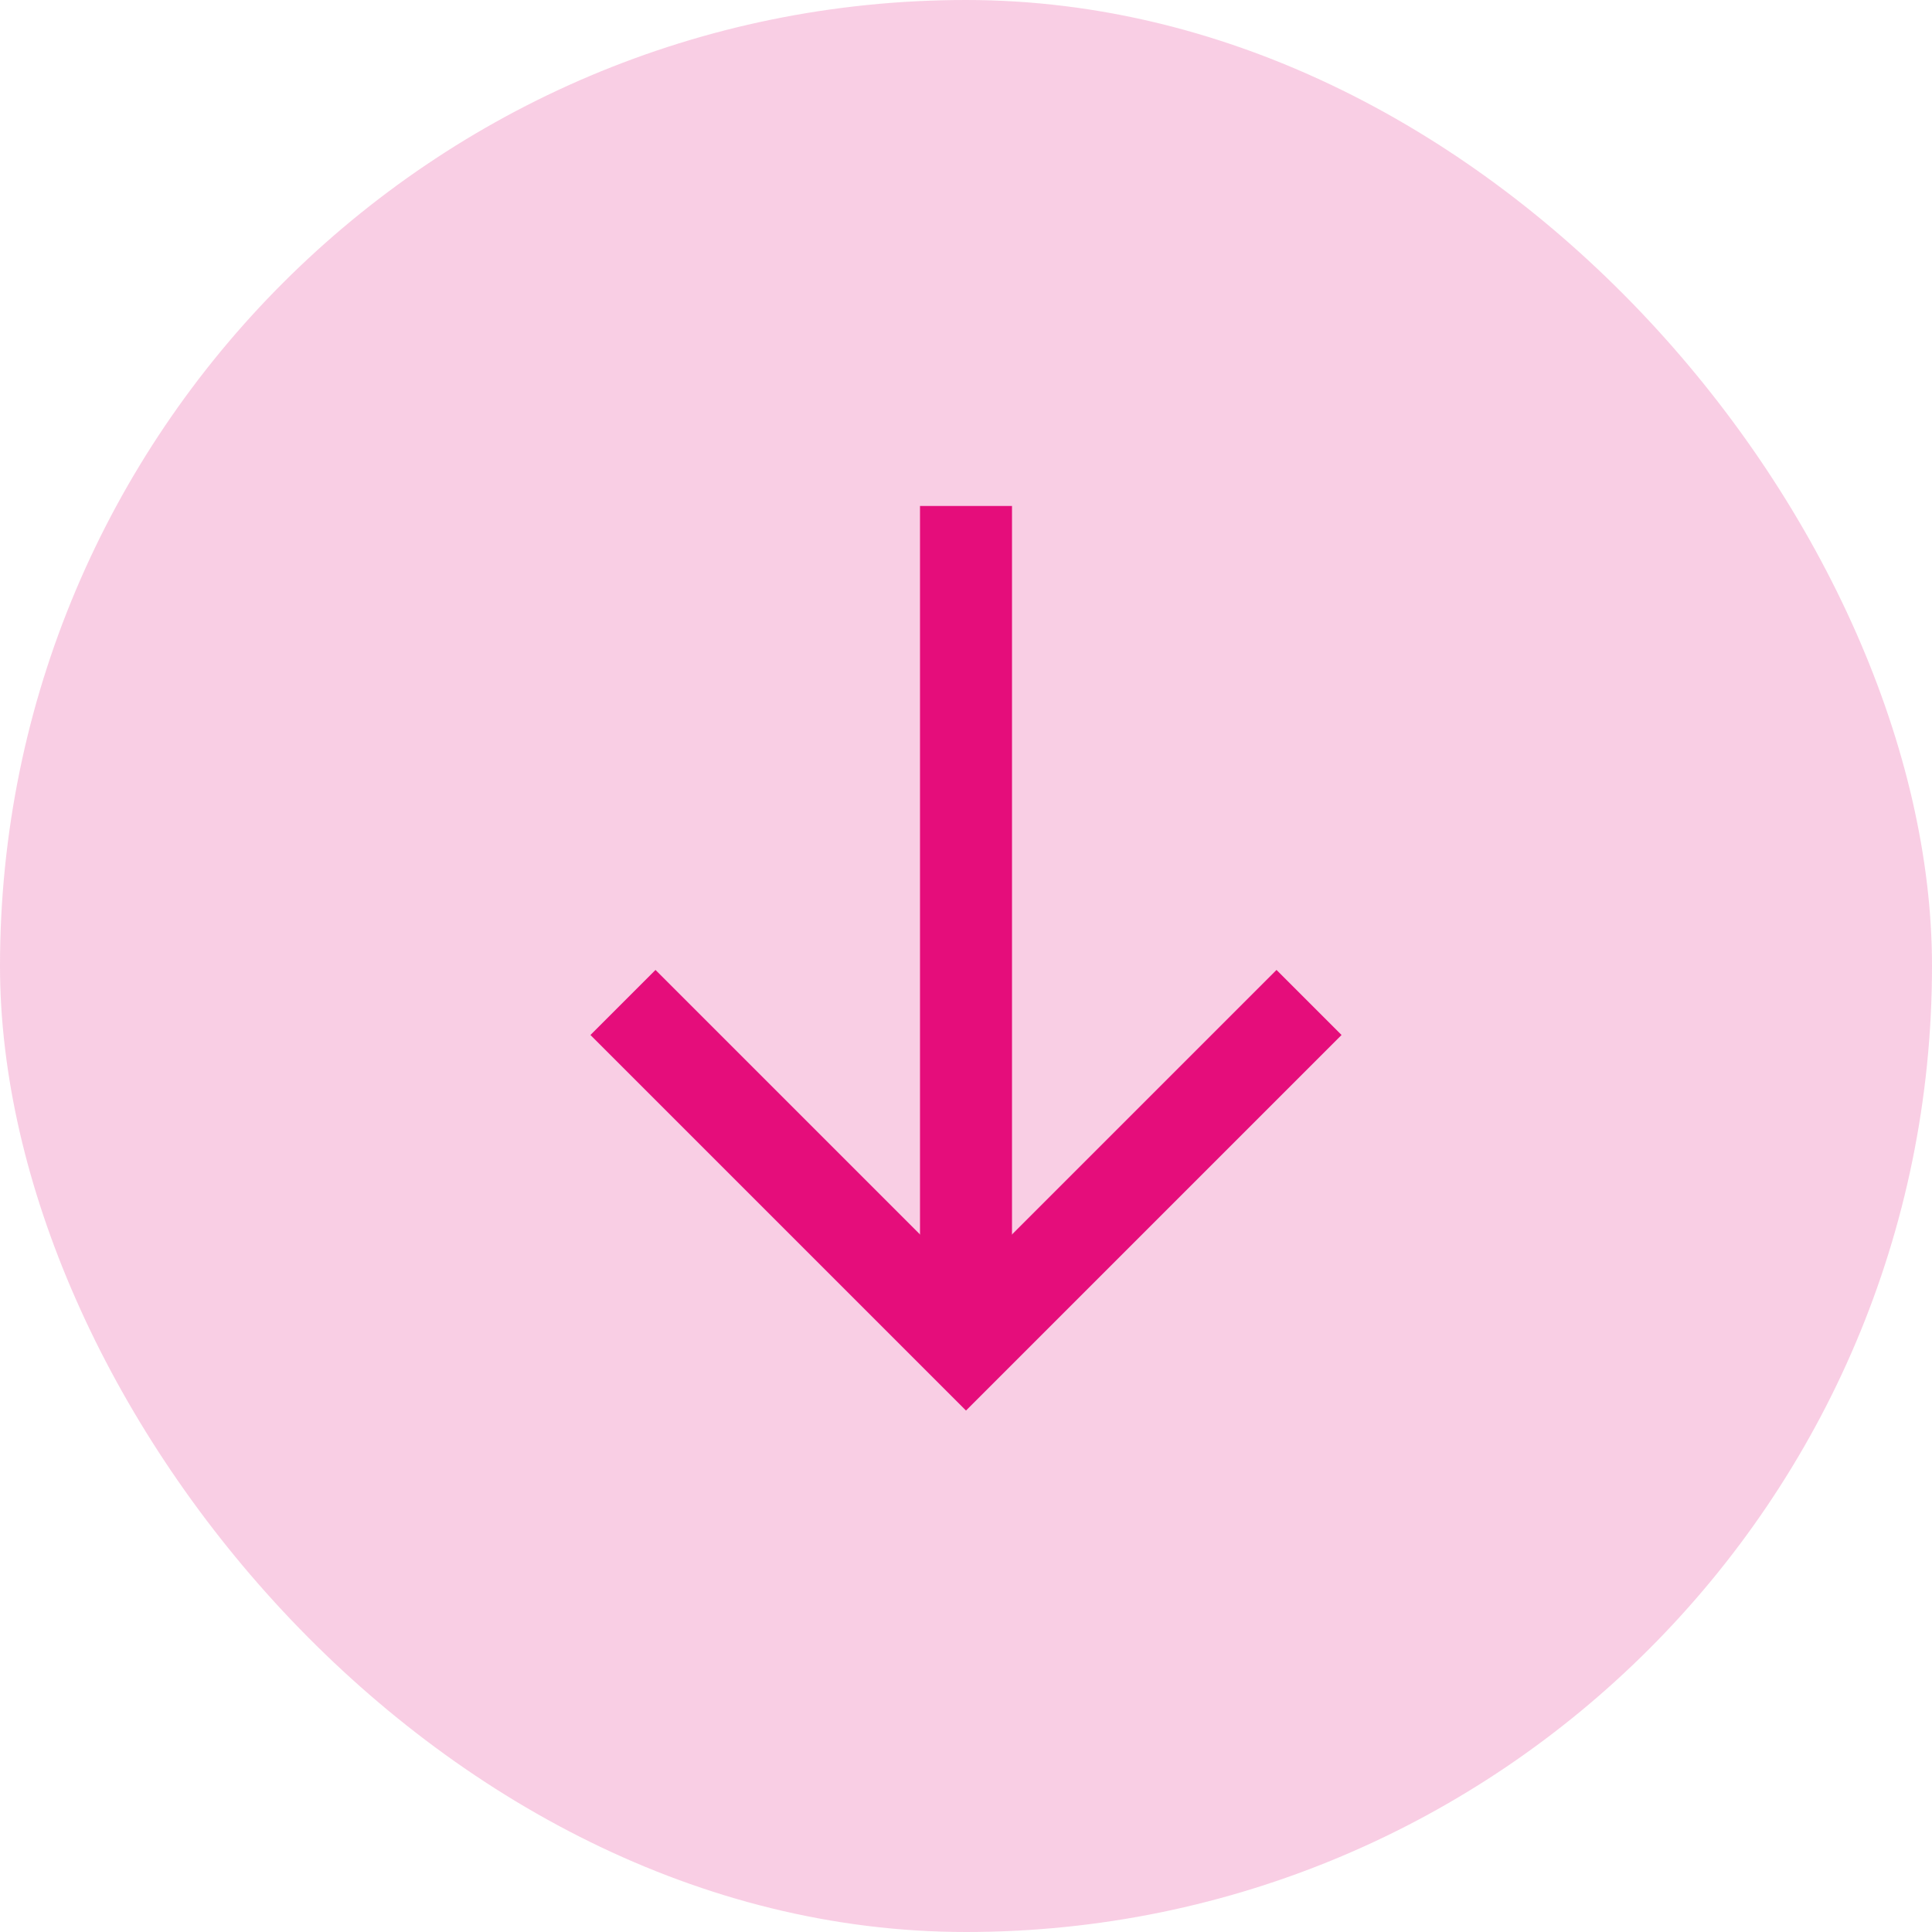 <svg width="42" height="42" viewBox="0 0 42 42" fill="none" xmlns="http://www.w3.org/2000/svg">
<rect width="42" height="42" rx="21" fill="#E50D7B" fill-opacity="0.2"/>
<g clip-path="url(#clip0_1_348)">
<path d="M21 12L21 27" stroke="#E50D7B" stroke-width="2" stroke-linecap="square" stroke-linejoin="round"/>
<path d="M14.25 22.5L21 29.25L27.75 22.5" stroke="#E50D7B" stroke-width="2" stroke-linecap="square"/>
</g>
<defs>
<clipPath id="clip0_1_348">
<rect width="24" height="24" fill="white" transform="translate(9 9)"/>
</clipPath>
</defs>
</svg>
